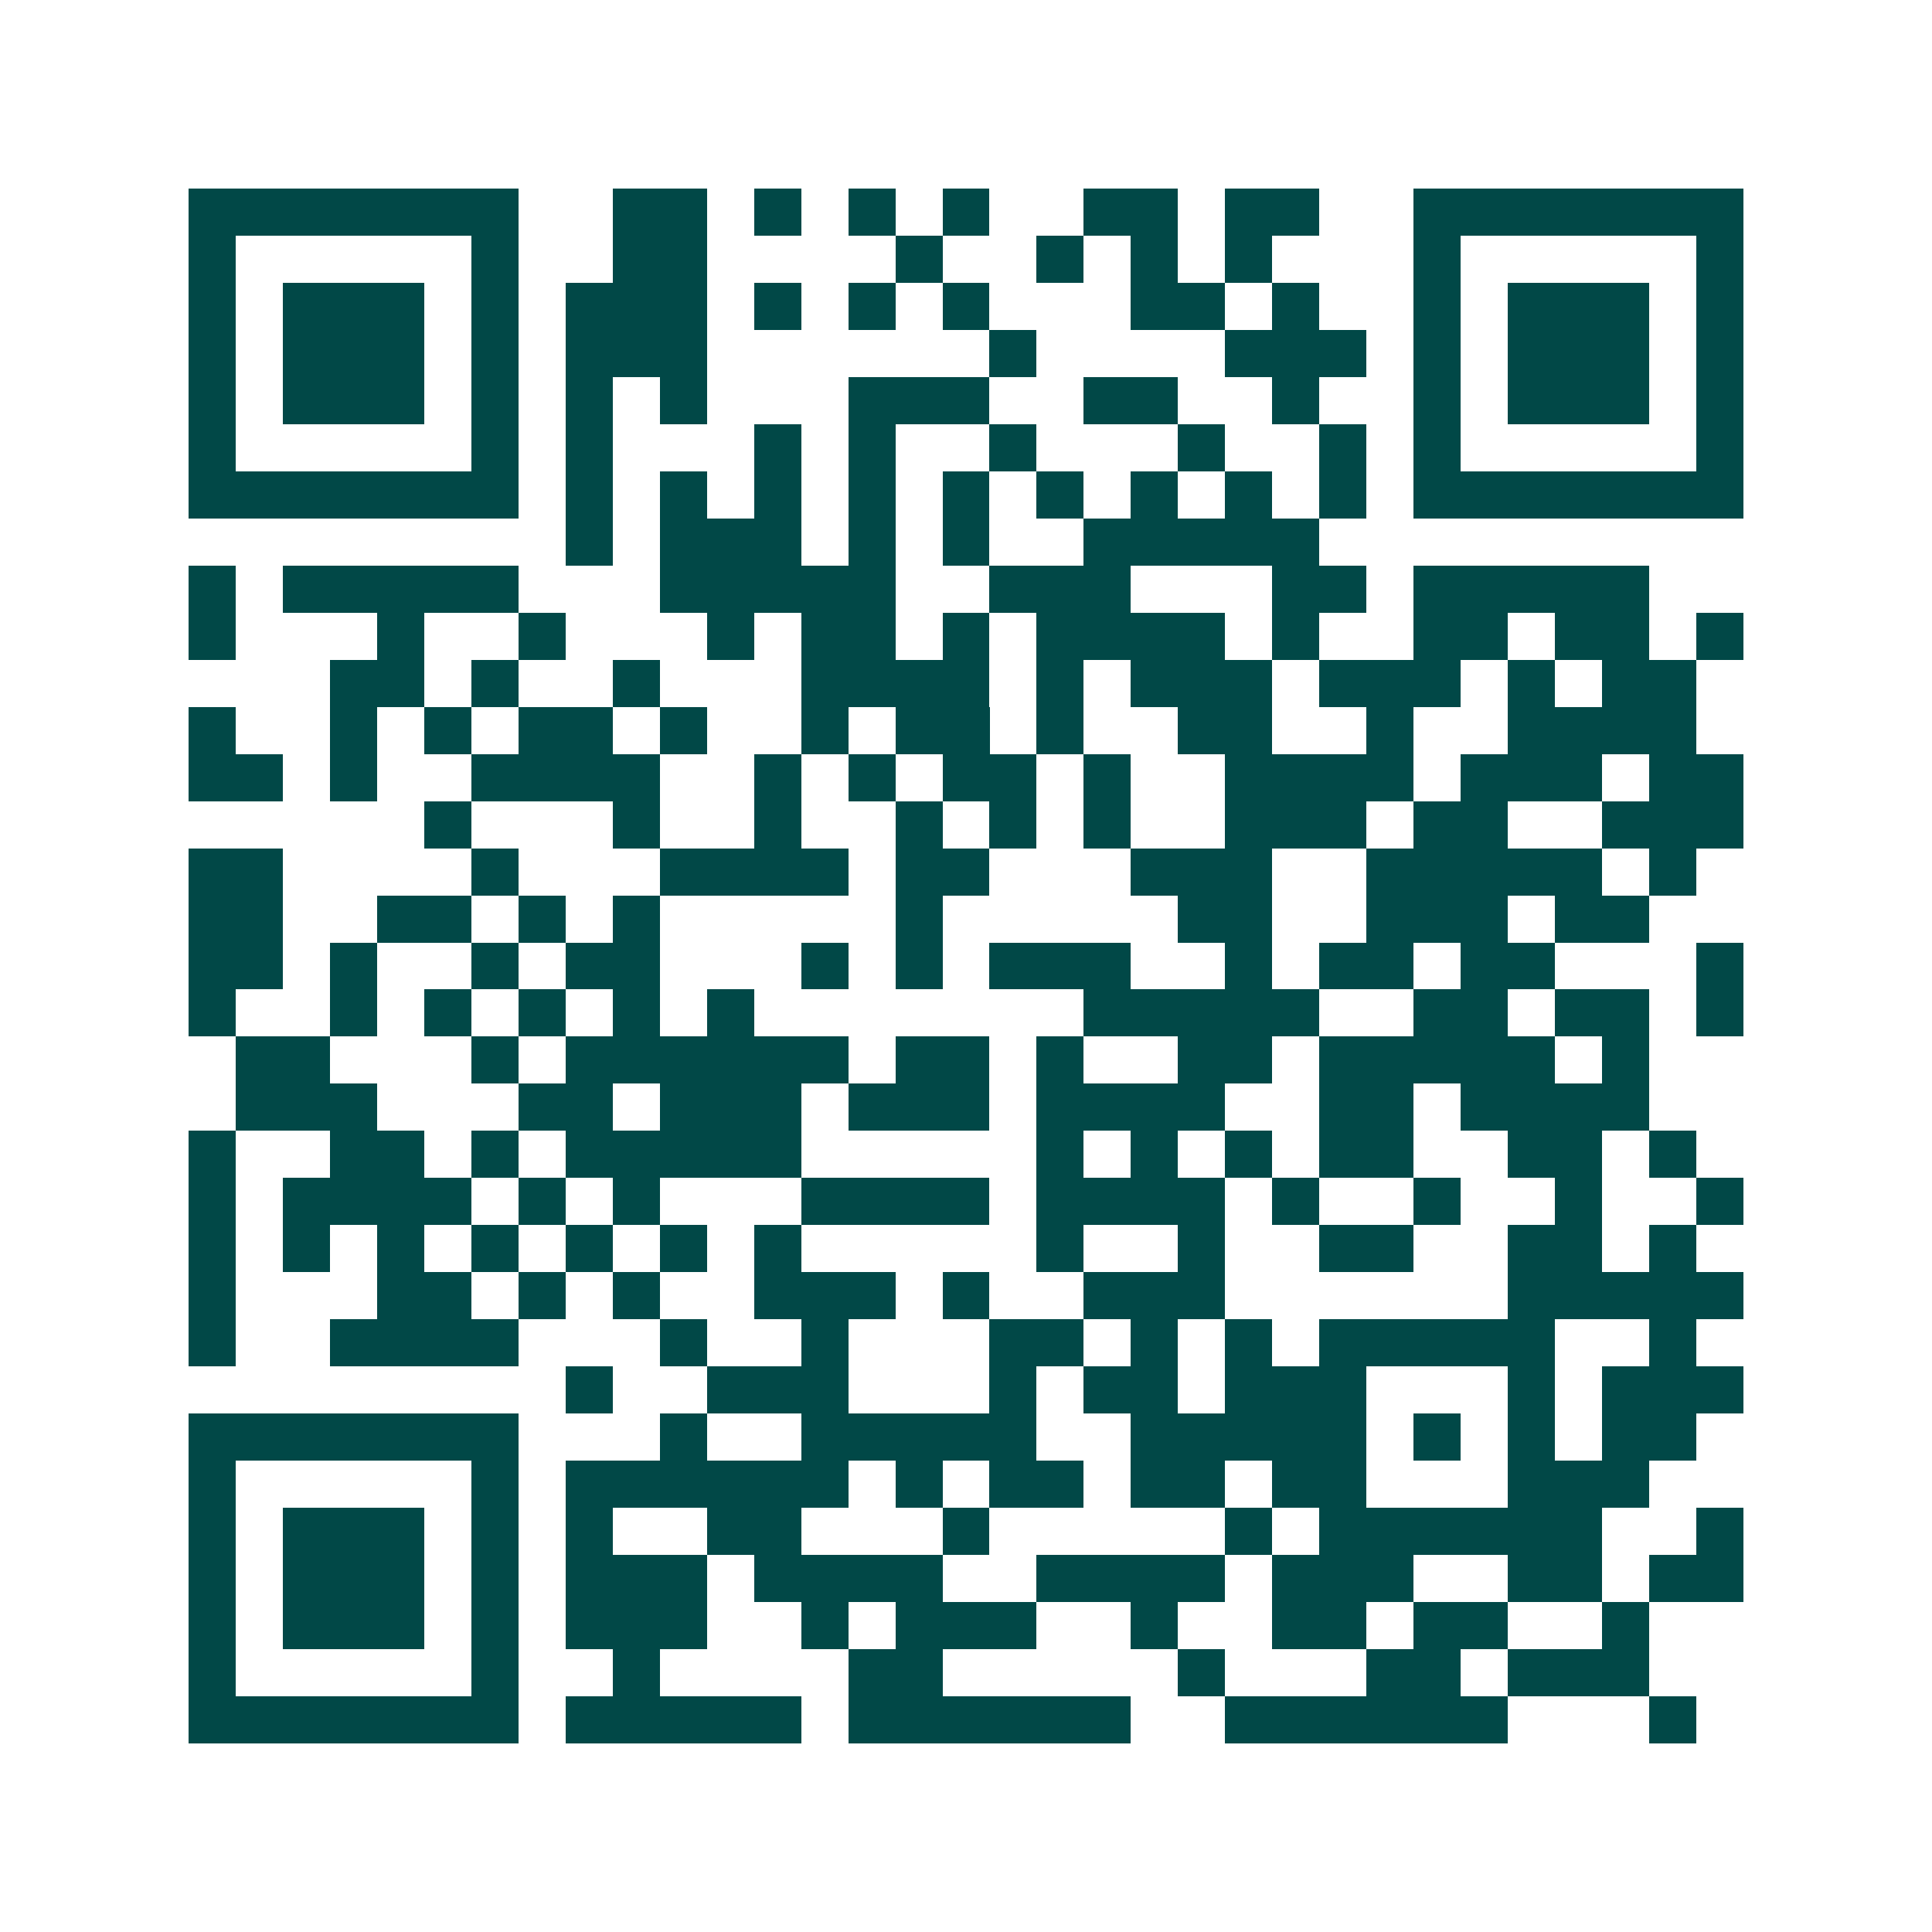 <svg xmlns="http://www.w3.org/2000/svg" width="200" height="200" viewBox="0 0 41 41" shape-rendering="crispEdges"><path fill="#ffffff" d="M0 0h41v41H0z"/><path stroke="#014847" d="M4 4.5h7m2 0h2m1 0h1m1 0h1m1 0h1m2 0h2m1 0h2m2 0h7M4 5.5h1m5 0h1m2 0h2m4 0h1m2 0h1m1 0h1m1 0h1m3 0h1m5 0h1M4 6.5h1m1 0h3m1 0h1m1 0h3m1 0h1m1 0h1m1 0h1m3 0h2m1 0h1m2 0h1m1 0h3m1 0h1M4 7.5h1m1 0h3m1 0h1m1 0h3m6 0h1m4 0h3m1 0h1m1 0h3m1 0h1M4 8.5h1m1 0h3m1 0h1m1 0h1m1 0h1m3 0h3m2 0h2m2 0h1m2 0h1m1 0h3m1 0h1M4 9.5h1m5 0h1m1 0h1m3 0h1m1 0h1m2 0h1m3 0h1m2 0h1m1 0h1m5 0h1M4 10.5h7m1 0h1m1 0h1m1 0h1m1 0h1m1 0h1m1 0h1m1 0h1m1 0h1m1 0h1m1 0h7M12 11.5h1m1 0h3m1 0h1m1 0h1m2 0h5M4 12.5h1m1 0h5m3 0h5m2 0h3m3 0h2m1 0h5M4 13.5h1m3 0h1m2 0h1m3 0h1m1 0h2m1 0h1m1 0h4m1 0h1m2 0h2m1 0h2m1 0h1M7 14.5h2m1 0h1m2 0h1m3 0h4m1 0h1m1 0h3m1 0h3m1 0h1m1 0h2M4 15.5h1m2 0h1m1 0h1m1 0h2m1 0h1m2 0h1m1 0h2m1 0h1m2 0h2m2 0h1m2 0h4M4 16.5h2m1 0h1m2 0h4m2 0h1m1 0h1m1 0h2m1 0h1m2 0h4m1 0h3m1 0h2M9 17.5h1m3 0h1m2 0h1m2 0h1m1 0h1m1 0h1m2 0h3m1 0h2m2 0h3M4 18.5h2m4 0h1m3 0h4m1 0h2m3 0h3m2 0h5m1 0h1M4 19.5h2m2 0h2m1 0h1m1 0h1m5 0h1m5 0h2m2 0h3m1 0h2M4 20.5h2m1 0h1m2 0h1m1 0h2m3 0h1m1 0h1m1 0h3m2 0h1m1 0h2m1 0h2m3 0h1M4 21.5h1m2 0h1m1 0h1m1 0h1m1 0h1m1 0h1m7 0h5m2 0h2m1 0h2m1 0h1M5 22.5h2m3 0h1m1 0h6m1 0h2m1 0h1m2 0h2m1 0h5m1 0h1M5 23.5h3m3 0h2m1 0h3m1 0h3m1 0h4m2 0h2m1 0h4M4 24.5h1m2 0h2m1 0h1m1 0h5m5 0h1m1 0h1m1 0h1m1 0h2m2 0h2m1 0h1M4 25.5h1m1 0h4m1 0h1m1 0h1m3 0h4m1 0h4m1 0h1m2 0h1m2 0h1m2 0h1M4 26.5h1m1 0h1m1 0h1m1 0h1m1 0h1m1 0h1m1 0h1m5 0h1m2 0h1m2 0h2m2 0h2m1 0h1M4 27.5h1m3 0h2m1 0h1m1 0h1m2 0h3m1 0h1m2 0h3m6 0h5M4 28.5h1m2 0h4m3 0h1m2 0h1m3 0h2m1 0h1m1 0h1m1 0h5m2 0h1M12 29.5h1m2 0h3m3 0h1m1 0h2m1 0h3m3 0h1m1 0h3M4 30.5h7m3 0h1m2 0h5m2 0h5m1 0h1m1 0h1m1 0h2M4 31.5h1m5 0h1m1 0h6m1 0h1m1 0h2m1 0h2m1 0h2m3 0h3M4 32.5h1m1 0h3m1 0h1m1 0h1m2 0h2m3 0h1m5 0h1m1 0h6m2 0h1M4 33.5h1m1 0h3m1 0h1m1 0h3m1 0h4m2 0h4m1 0h3m2 0h2m1 0h2M4 34.5h1m1 0h3m1 0h1m1 0h3m2 0h1m1 0h3m2 0h1m2 0h2m1 0h2m2 0h1M4 35.5h1m5 0h1m2 0h1m4 0h2m5 0h1m3 0h2m1 0h3M4 36.5h7m1 0h5m1 0h6m2 0h6m3 0h1"/></svg>
